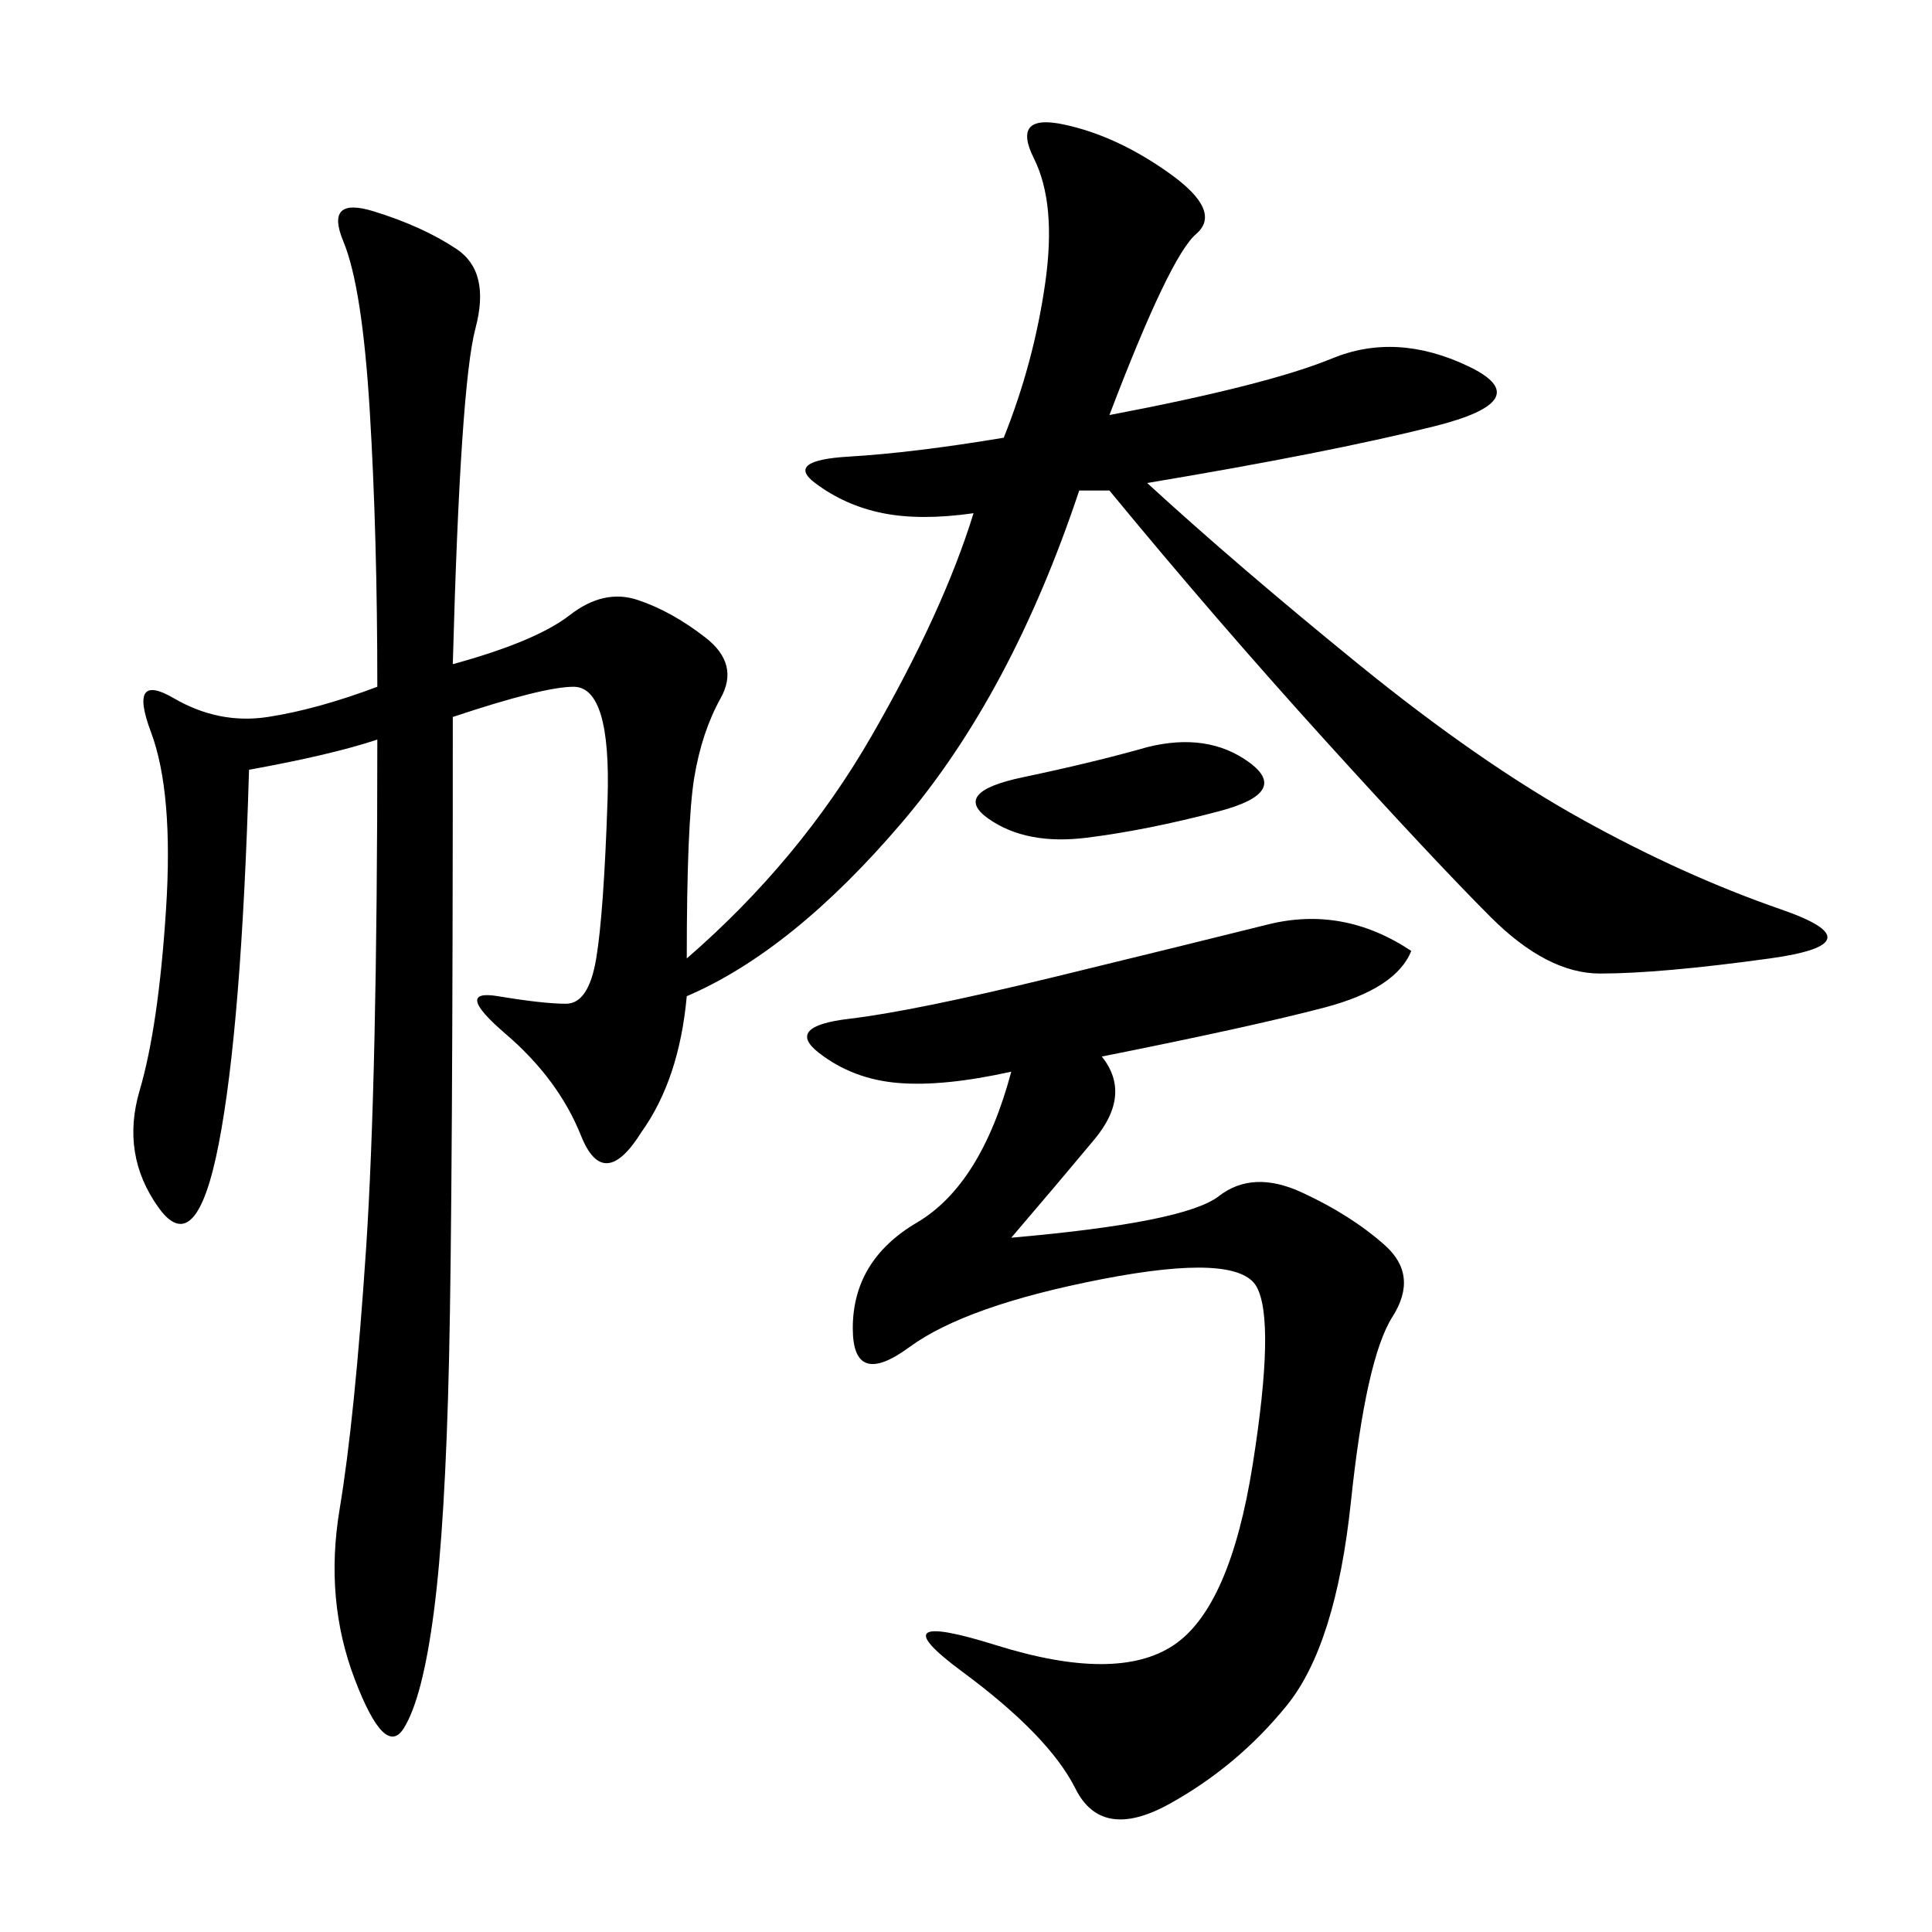 <svg xmlns="http://www.w3.org/2000/svg" xmlns:xlink="http://www.w3.org/1999/xlink" width="300" height="300"><path d="M172.27 64.45Q196.88 59.77 206.84 55.66Q216.80 51.56 227.93 56.84Q239.06 62.11 222.66 66.21Q206.25 70.31 178.13 75L178.13 75Q192.19 87.89 210.94 103.13Q229.69 118.36 245.51 127.15Q261.33 135.94 276.56 141.21Q291.80 146.48 274.80 148.83Q257.81 151.17 248.44 151.17L248.44 151.17Q240.23 151.17 231.45 142.38Q222.66 133.59 205.66 114.84Q188.67 96.09 172.27 76.17L172.27 76.17L167.58 76.17Q157.03 107.81 140.04 127.73Q123.05 147.66 106.64 154.69L106.64 154.69Q105.47 167.58 99.61 175.78L99.61 175.78Q93.75 185.16 90.23 176.37Q86.72 167.58 78.52 160.55Q70.31 153.52 77.34 154.69Q84.38 155.86 87.89 155.86L87.89 155.86Q91.41 155.86 92.58 148.83Q93.75 141.80 94.34 124.22Q94.92 106.64 89.06 106.64L89.06 106.64Q84.38 106.64 70.31 111.33L70.31 111.33Q70.31 185.16 69.73 210.94Q69.14 236.72 67.38 250.20Q65.63 263.67 62.70 268.36Q59.77 273.05 55.08 260.74Q50.39 248.44 52.73 234.38Q55.08 220.31 56.84 193.95Q58.59 167.58 58.59 114.84L58.59 114.84Q51.56 117.19 38.67 119.53L38.67 119.53Q37.50 159.38 33.98 177.54Q30.47 195.70 24.61 187.50Q18.75 179.30 21.68 169.34Q24.61 159.38 25.78 141.21Q26.95 123.05 23.44 113.67Q19.92 104.30 26.95 108.40Q33.98 112.50 41.60 111.33Q49.22 110.16 58.59 106.64L58.59 106.64Q58.59 83.20 57.42 63.87Q56.25 44.53 53.32 37.50Q50.39 30.47 58.01 32.81Q65.63 35.16 70.90 38.67Q76.17 42.19 73.83 50.98Q71.48 59.77 70.31 103.13L70.31 103.13Q83.20 99.61 88.48 95.51Q93.75 91.41 99.02 93.16Q104.30 94.92 109.57 99.02Q114.84 103.13 111.91 108.40Q108.98 113.67 107.81 120.70Q106.64 127.73 106.64 148.83L106.64 148.83Q124.22 133.59 135.35 114.26Q146.48 94.92 151.17 79.69L151.17 79.69Q142.97 80.86 137.11 79.69Q131.25 78.52 126.56 75Q121.88 71.48 131.84 70.90Q141.80 70.31 155.86 67.97L155.86 67.97Q160.55 56.25 162.30 43.95Q164.06 31.64 160.55 24.61Q157.03 17.58 165.23 19.34Q173.44 21.09 181.64 26.95Q189.84 32.81 185.74 36.33Q181.64 39.84 172.27 64.45L172.27 64.45ZM171.09 164.06Q175.78 169.92 169.92 176.95Q164.06 183.98 157.03 192.19L157.03 192.19Q183.98 189.84 189.26 185.74Q194.53 181.64 202.15 185.16Q209.77 188.67 215.04 193.36Q220.31 198.05 216.21 204.49Q212.11 210.94 209.77 233.20Q207.42 255.47 199.80 264.84Q192.19 274.22 181.64 280.08Q171.09 285.94 166.99 277.73Q162.89 269.53 149.41 259.57Q135.94 249.61 154.69 255.47Q173.44 261.33 182.23 255.47Q191.02 249.61 194.53 227.34Q198.05 205.08 195.12 199.80Q192.19 194.53 171.09 198.63Q150 202.73 141.21 209.18Q132.42 215.63 132.42 206.25L132.42 206.25Q132.42 195.70 142.38 189.84Q152.34 183.98 157.03 166.41L157.03 166.41Q146.48 168.75 139.45 168.16Q132.42 167.58 127.15 163.48Q121.88 159.38 131.84 158.20Q141.80 157.03 163.48 151.76Q185.16 146.48 196.88 143.55Q208.59 140.63 219.14 147.66L219.14 147.66Q216.80 153.52 205.66 156.45Q194.53 159.38 171.09 164.06L171.09 164.06ZM178.13 116.02Q187.50 113.67 193.95 118.36Q200.39 123.05 189.26 125.98Q178.13 128.91 168.75 130.08Q159.38 131.25 153.52 127.15Q147.66 123.05 158.79 120.70Q169.92 118.36 178.13 116.02L178.13 116.02Z"/></svg>